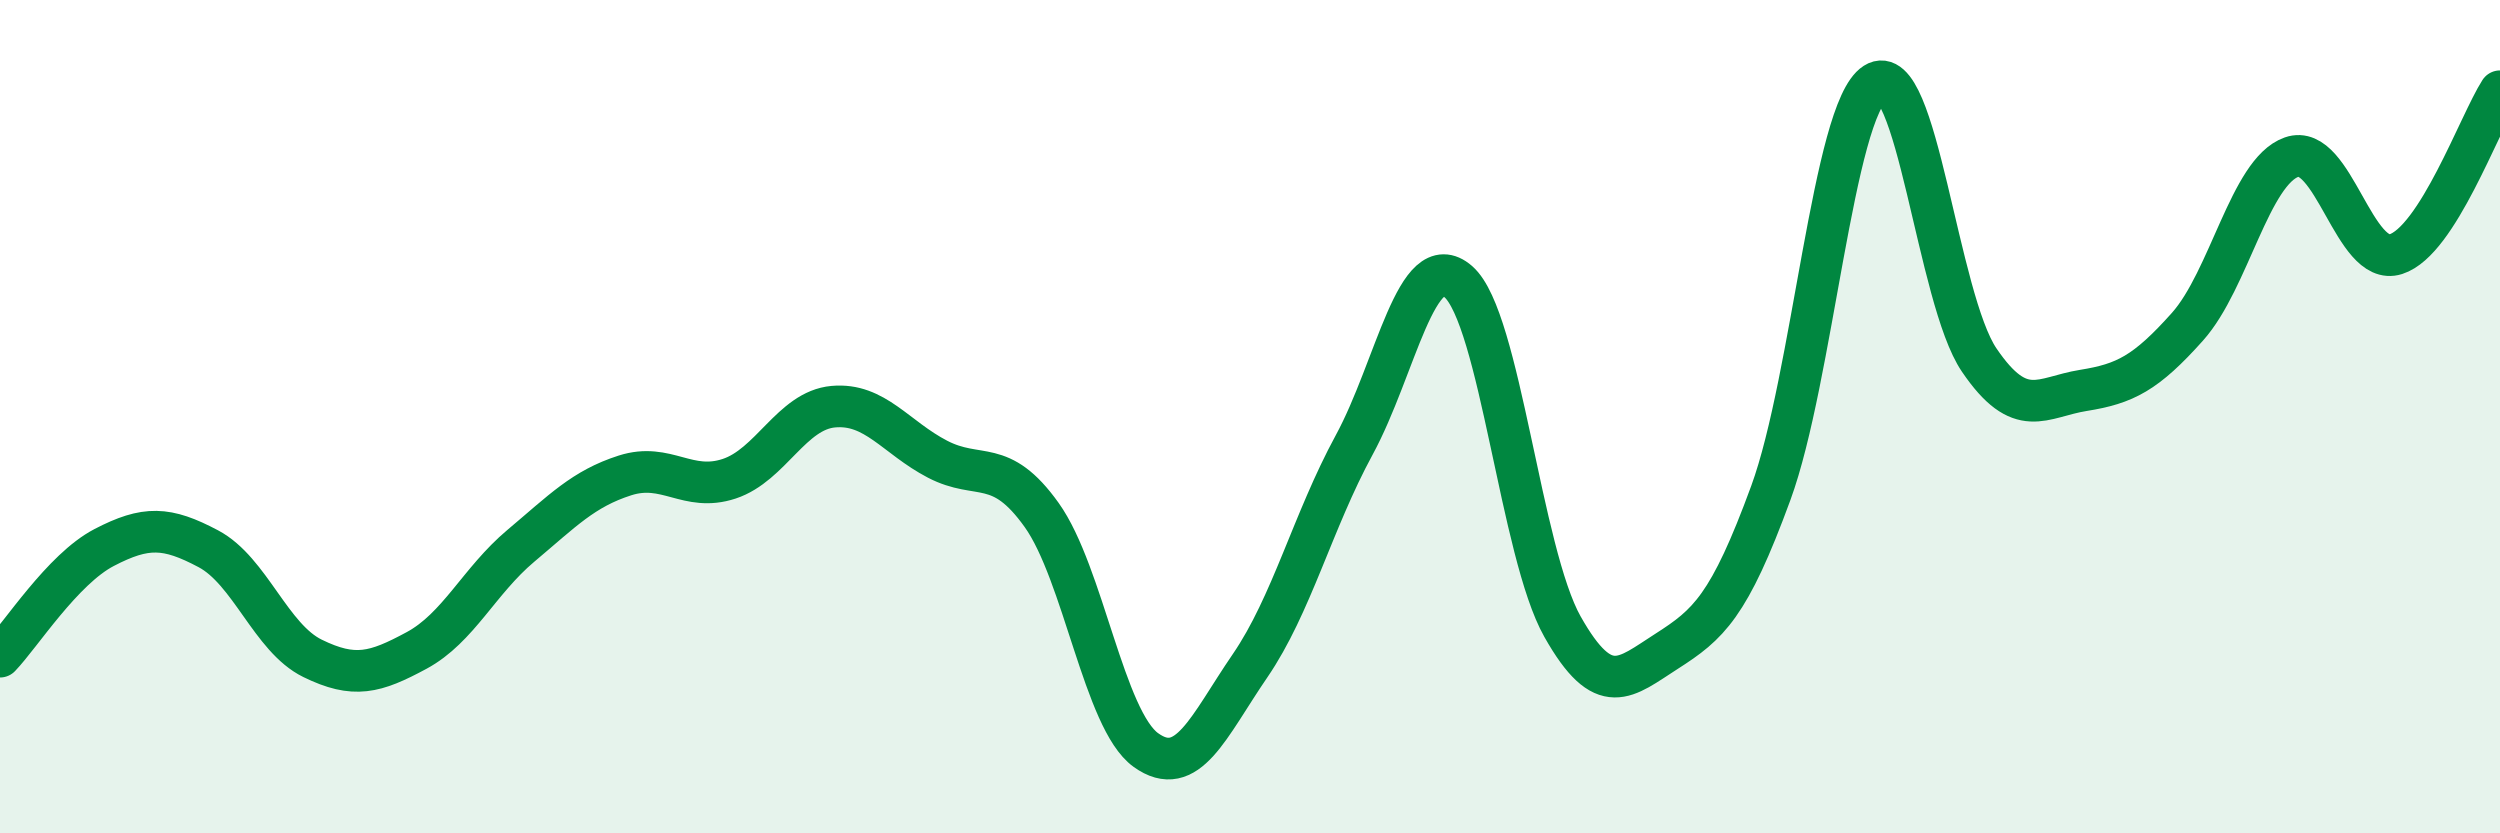 
    <svg width="60" height="20" viewBox="0 0 60 20" xmlns="http://www.w3.org/2000/svg">
      <path
        d="M 0,15.76 C 0.5,15.24 1.5,13.66 2.5,13.14 C 3.5,12.62 4,12.64 5,13.17 C 6,13.7 6.5,15.31 7.5,15.8 C 8.5,16.29 9,16.15 10,15.61 C 11,15.07 11.5,13.94 12.5,13.1 C 13.5,12.26 14,11.73 15,11.41 C 16,11.09 16.5,11.82 17.5,11.49 C 18.5,11.16 19,9.85 20,9.76 C 21,9.67 21.5,10.5 22.5,11.02 C 23.5,11.54 24,10.96 25,12.36 C 26,13.76 26.5,17.28 27.5,18 C 28.5,18.72 29,17.44 30,15.98 C 31,14.52 31.5,12.52 32.5,10.68 C 33.5,8.84 34,5.89 35,6.76 C 36,7.63 36.5,13.27 37.5,15.04 C 38.5,16.81 39,16.27 40,15.63 C 41,14.99 41.5,14.56 42.5,11.83 C 43.5,9.1 44,2.64 45,2 C 46,1.36 46.5,7.17 47.5,8.64 C 48.5,10.11 49,9.53 50,9.37 C 51,9.21 51.5,8.96 52.5,7.84 C 53.5,6.72 54,4.12 55,3.77 C 56,3.42 56.5,6.42 57.5,6.1 C 58.5,5.78 59.5,2.97 60,2.19L60 20L0 20Z"
        fill="#008740"
        opacity="0.1"
        stroke-linecap="round"
        stroke-linejoin="round"
      />
      <path
        d="M 0,15.76 C 0.5,15.24 1.5,13.66 2.5,13.14 C 3.5,12.62 4,12.64 5,13.17 C 6,13.7 6.5,15.31 7.5,15.8 C 8.5,16.29 9,16.15 10,15.61 C 11,15.07 11.5,13.94 12.5,13.1 C 13.5,12.26 14,11.73 15,11.41 C 16,11.09 16.5,11.82 17.5,11.49 C 18.5,11.16 19,9.85 20,9.76 C 21,9.67 21.5,10.5 22.5,11.02 C 23.5,11.54 24,10.96 25,12.36 C 26,13.76 26.5,17.28 27.5,18 C 28.5,18.72 29,17.44 30,15.98 C 31,14.52 31.5,12.52 32.5,10.68 C 33.5,8.84 34,5.89 35,6.76 C 36,7.63 36.5,13.27 37.5,15.04 C 38.5,16.81 39,16.27 40,15.63 C 41,14.99 41.5,14.56 42.5,11.83 C 43.5,9.1 44,2.64 45,2 C 46,1.36 46.5,7.17 47.5,8.64 C 48.5,10.11 49,9.53 50,9.37 C 51,9.21 51.5,8.96 52.5,7.84 C 53.5,6.72 54,4.12 55,3.77 C 56,3.42 56.5,6.42 57.5,6.1 C 58.5,5.78 59.5,2.97 60,2.19"
        stroke="#008740"
        stroke-width="1"
        fill="none"
        stroke-linecap="round"
        stroke-linejoin="round"
      />
    </svg>
  